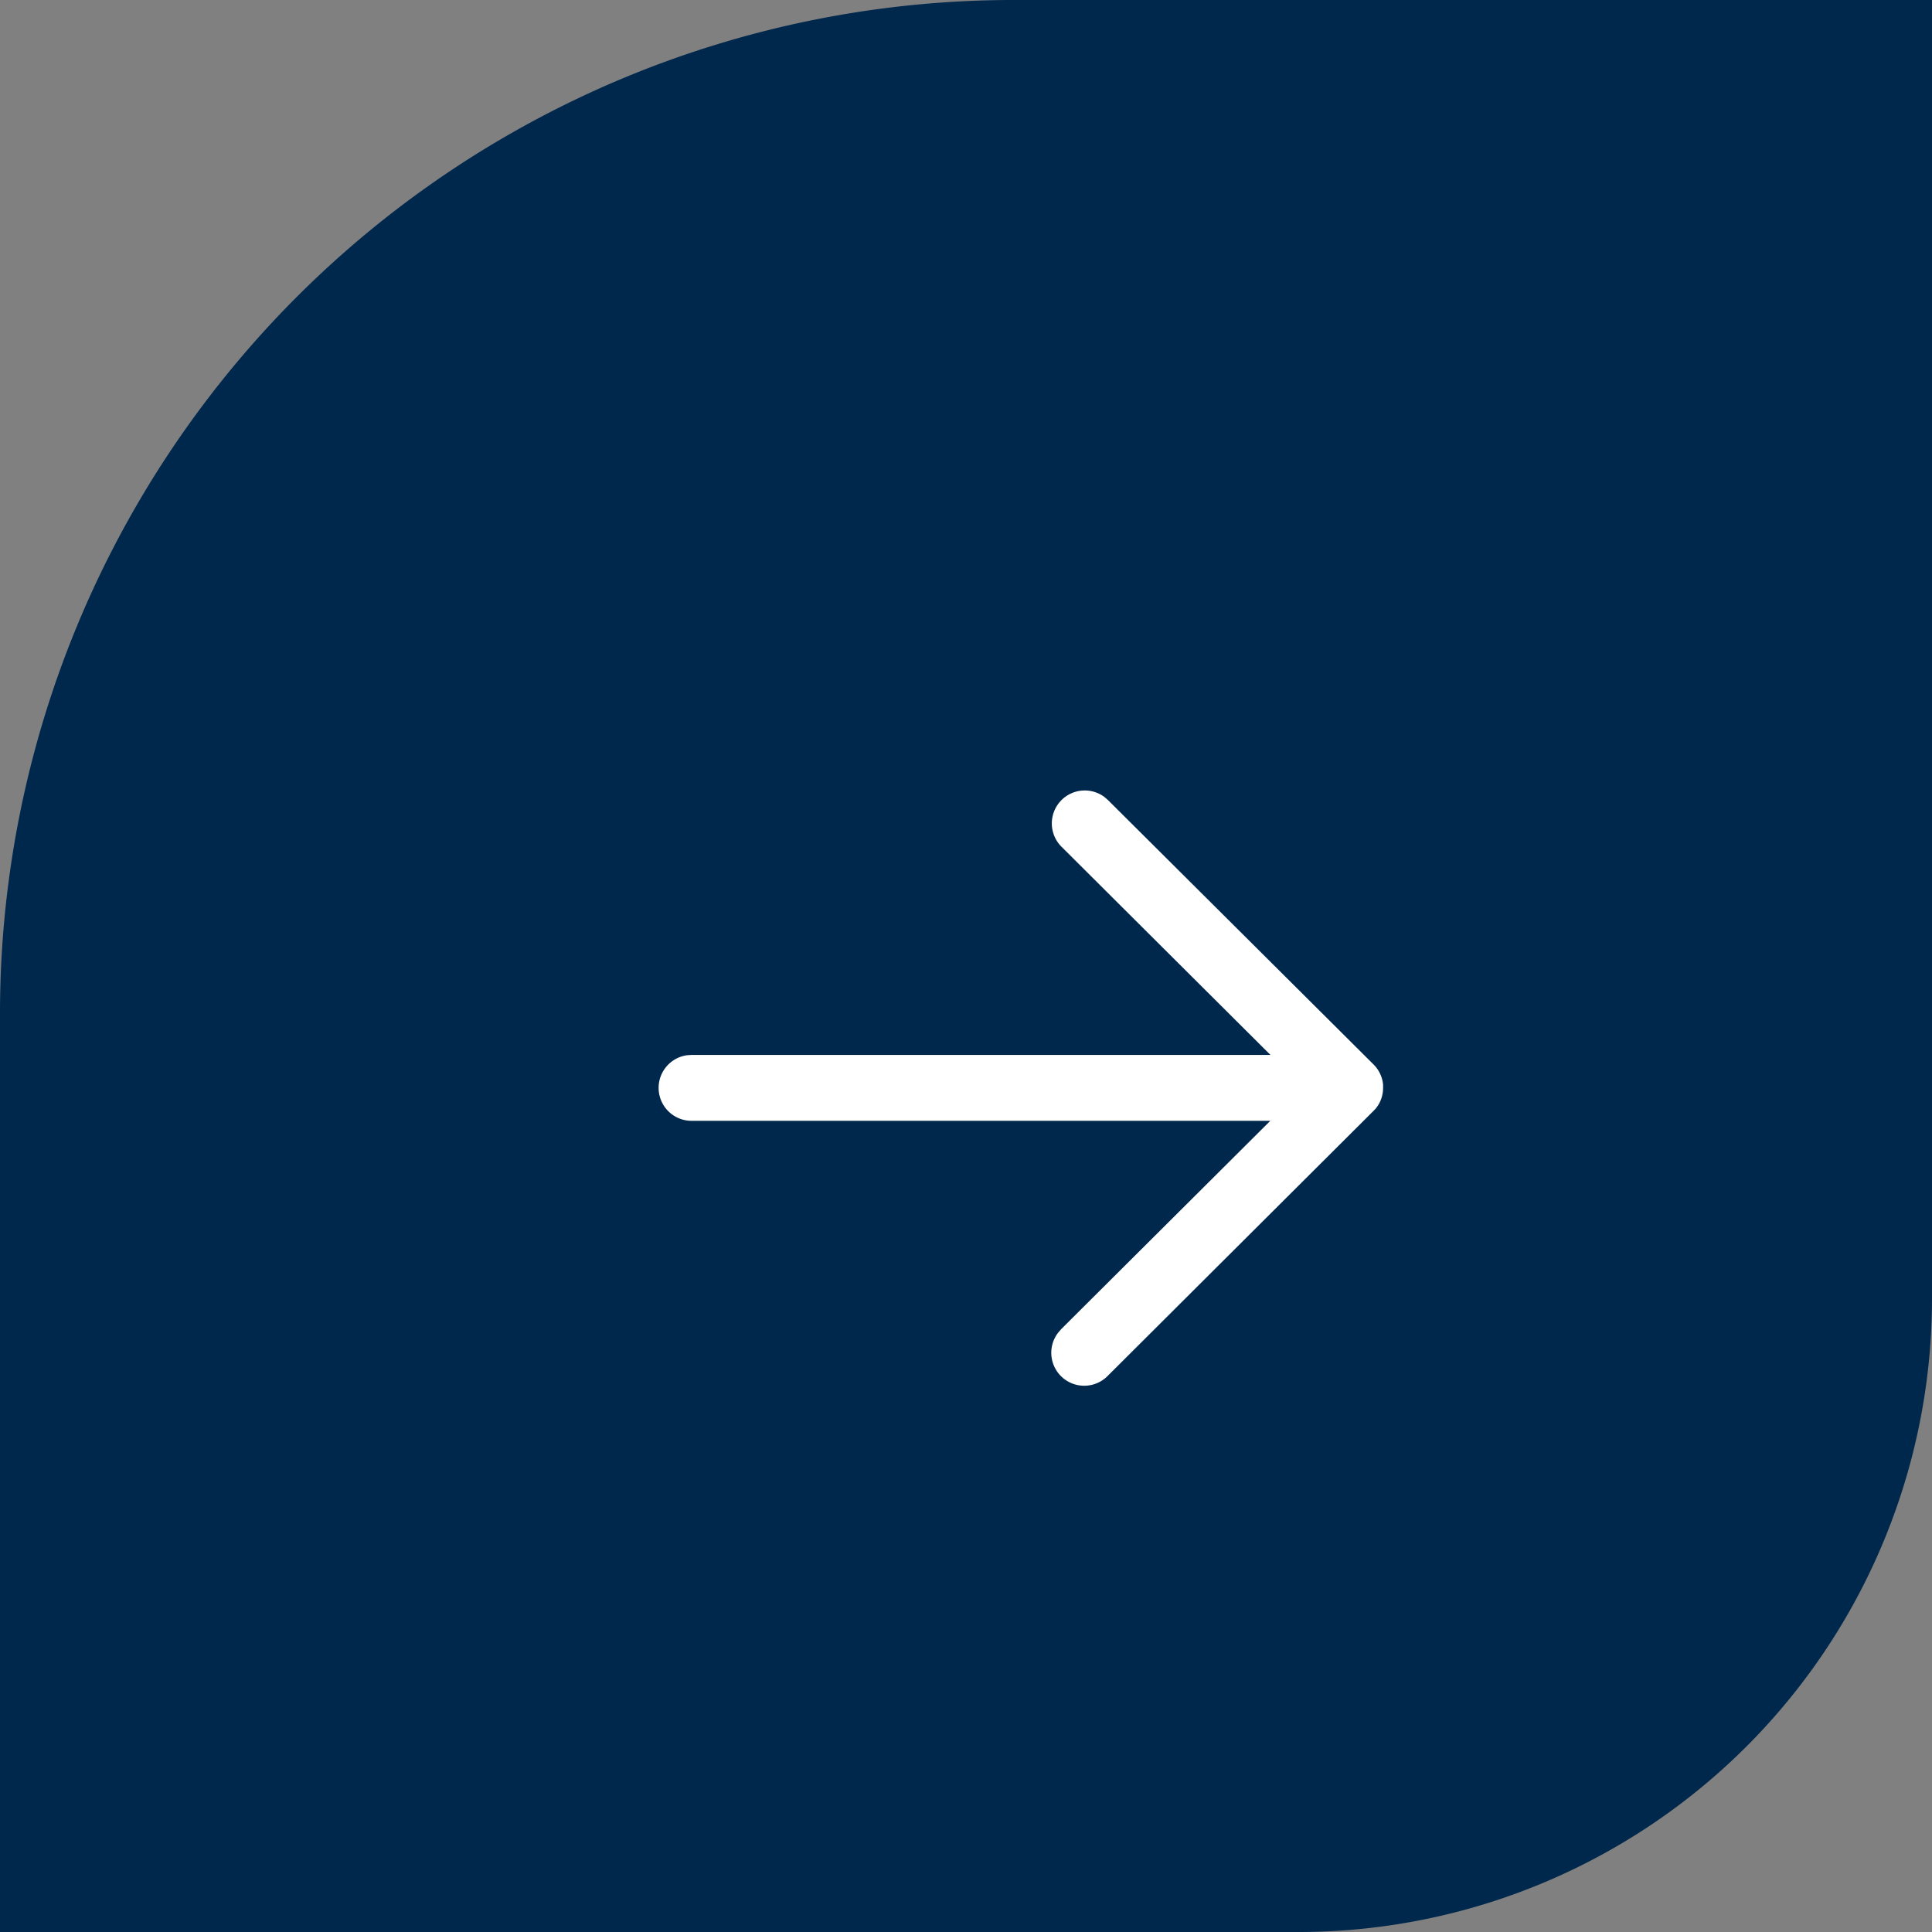 <svg xmlns="http://www.w3.org/2000/svg" width="61" height="61" viewBox="0 0 61 61"><rect x="0" y="0" width="61" height="61" fill="#808080" stroke="none"/><g transform="translate(-781 -2070)"><path d="M32,0H61a0,0,0,0,1,0,0V41A20,20,0,0,1,41,61H0a0,0,0,0,1,0,0V32A32,32,0,0,1,32,0Z" transform="translate(781 2070)" fill="#00274C"/><g transform="translate(801.795 2094.955)"><g transform="translate(0 18.784) rotate(-90)"><path d="M9.392,0a1.04,1.04,0,0,1,1.03.9l.009.141V19.318l6.576-6.6a1.04,1.04,0,0,1,1.574,1.35l-.1.117-8.351,8.388a1.041,1.041,0,0,1-.172.14l-.056.033c-.016.01-.034.019-.051.027s-.051.023-.078.034-.04.016-.06.022l-.078.022-.055.012c-.027,0-.055.009-.083.011l-.064,0h-.08l-.061,0,.1,0a1.044,1.044,0,0,1-.192-.018l-.045-.009c-.031-.007-.061-.016-.091-.026l-.046-.016c-.031-.012-.061-.025-.09-.04l-.042-.022c-.023-.013-.045-.026-.066-.041l-.046-.033-.012-.009a1.04,1.04,0,0,1-.1-.091h0L.3,14.182A1.04,1.04,0,0,1,1.66,12.613l.116.1,6.575,6.6V1.04A1.04,1.04,0,0,1,9.392,0Z" fill="#fff"/></g></g></g></svg>
